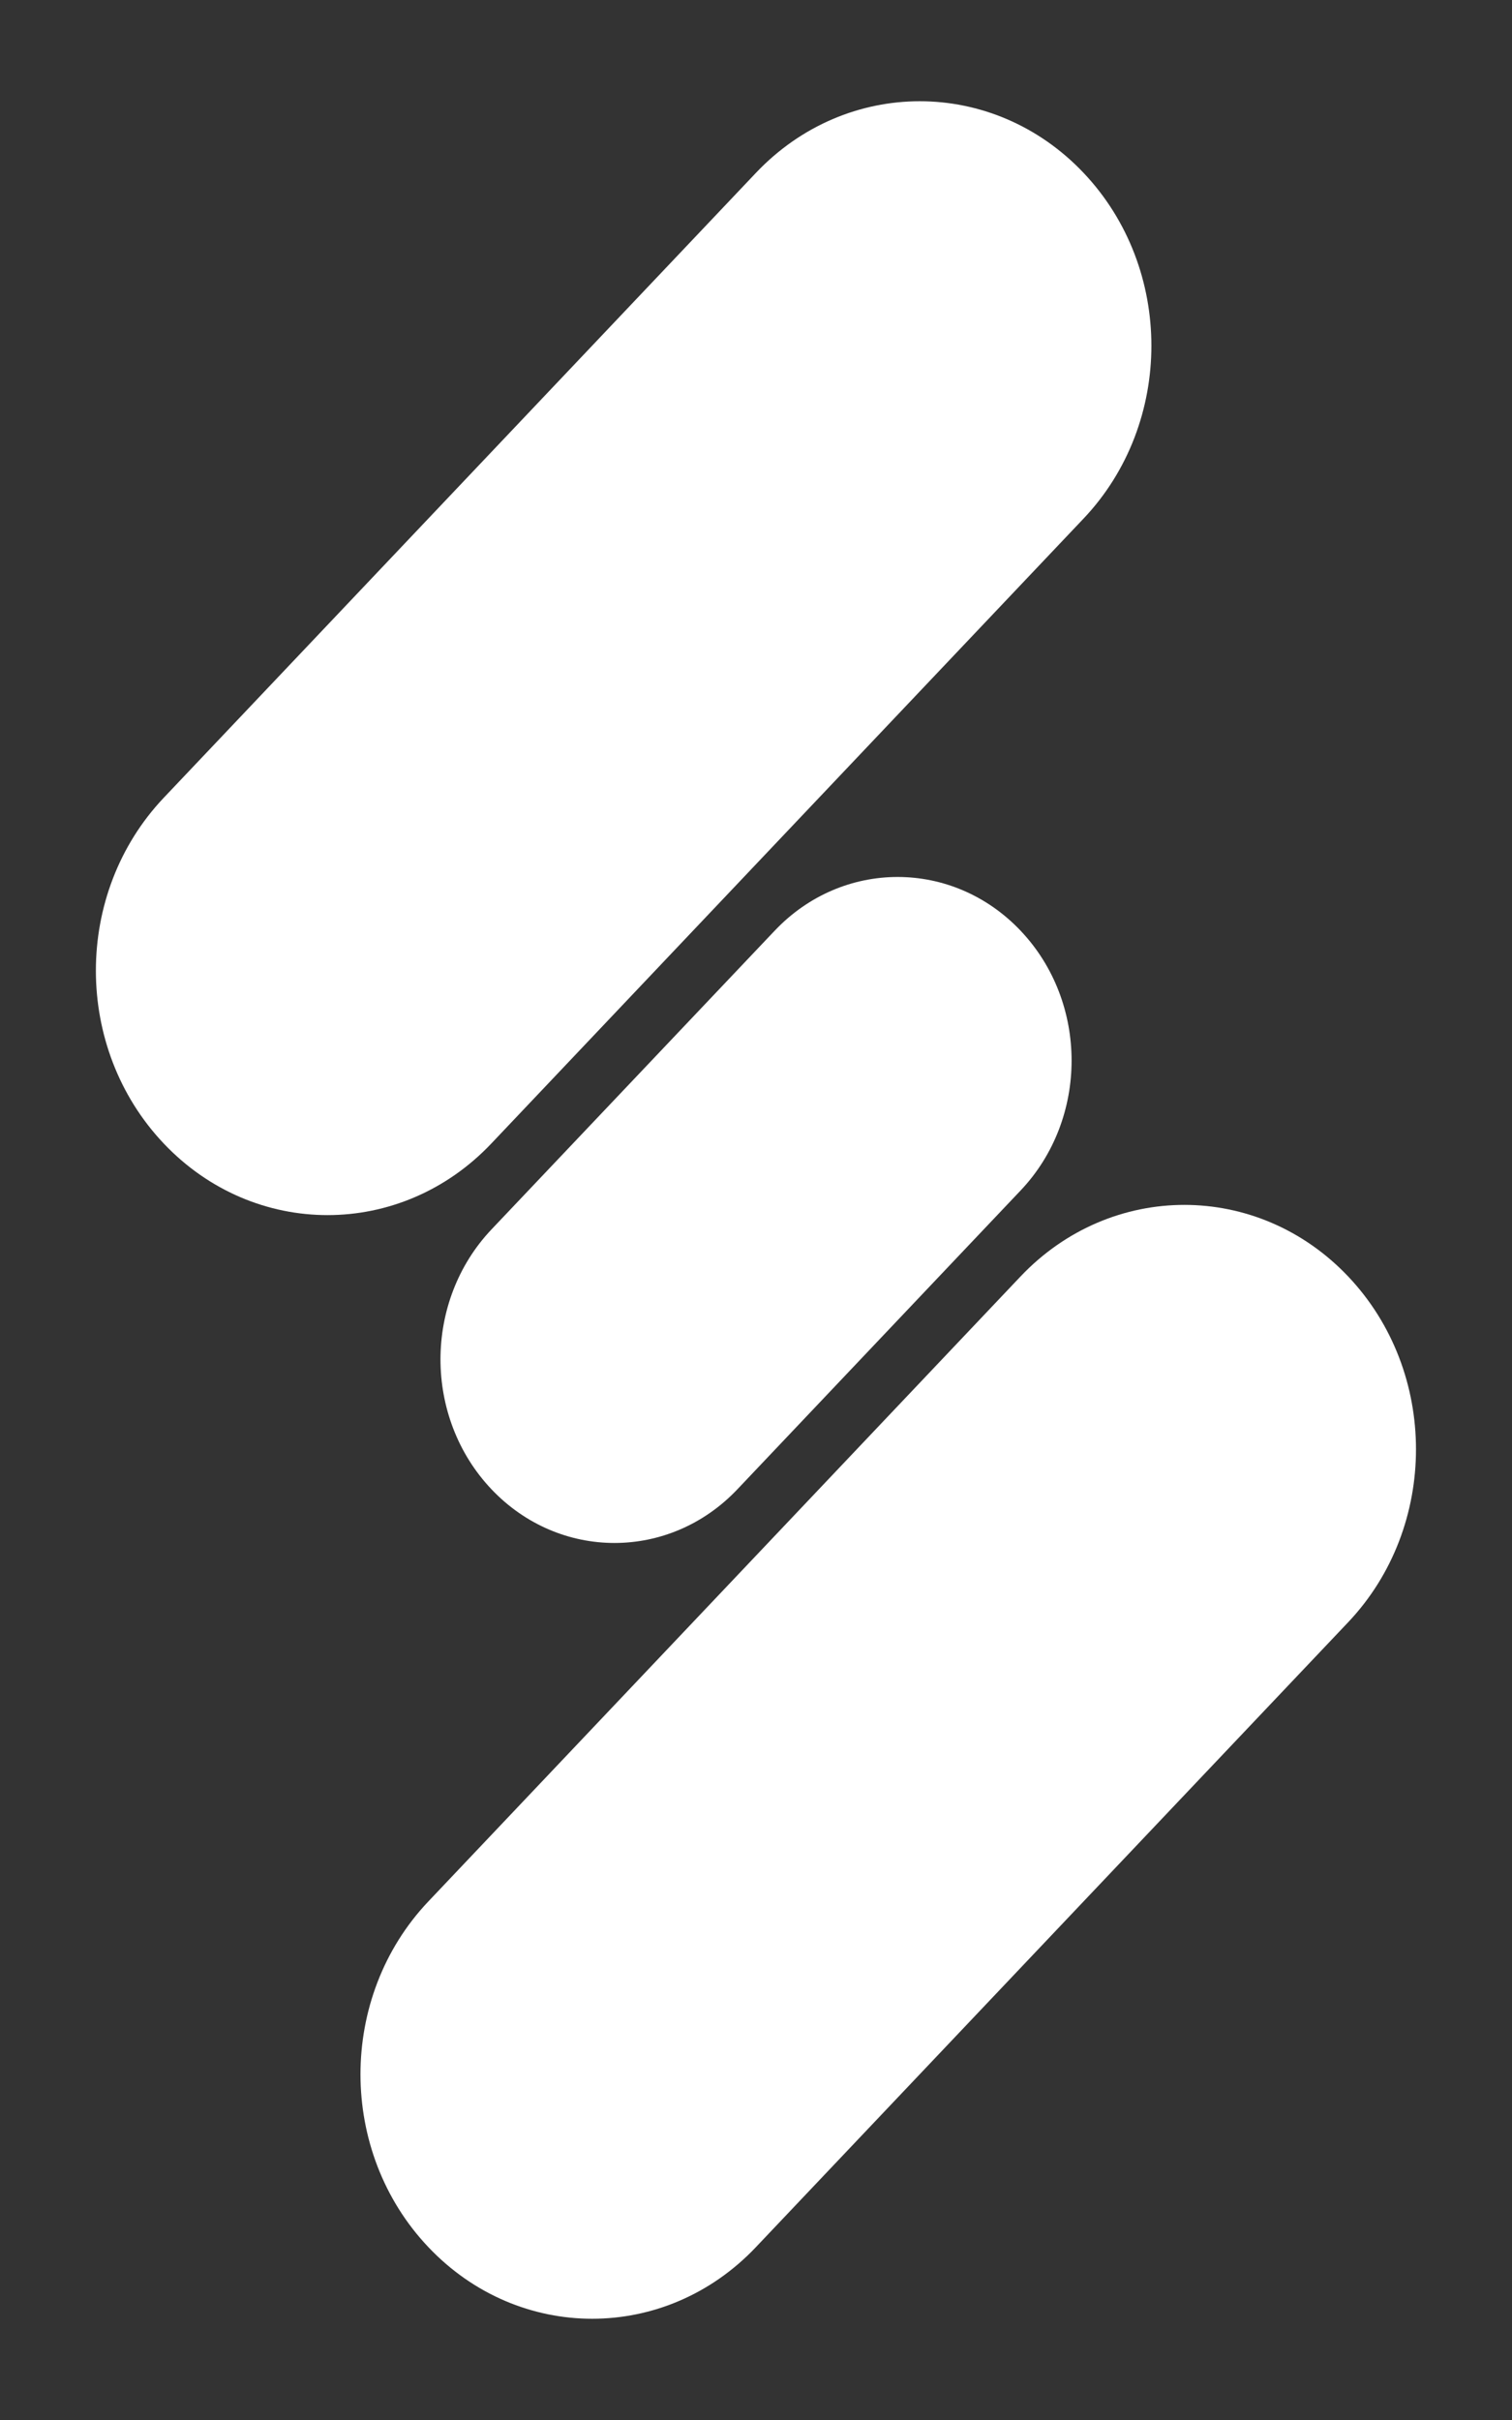 <svg width="20" height="32" viewBox="0 0 20 32" fill="none" xmlns="http://www.w3.org/2000/svg">
<rect x="0" y="0" width="20" height="32" fill="#333333" stroke="none"/>
<g id="Softchef SVG white 1" clip-path="url(#clip0_895_12162)">
<g id="Group 177">
<path id="Rectangle 4" d="M17.833 21.451C19.029 20.188 19.029 18.141 17.833 16.879C16.636 15.617 14.696 15.617 13.499 16.879L5.666 25.143C4.469 26.405 4.469 28.452 5.666 29.714C6.863 30.977 8.803 30.977 9.999 29.714L17.833 21.451Z" fill="white"/>
<path id="Rectangle 3" d="M13.501 15.741C14.399 14.793 14.399 13.256 13.501 12.308C12.602 11.359 11.144 11.359 10.246 12.308L6.5 16.258C5.602 17.207 5.602 18.744 6.5 19.692C7.399 20.64 8.857 20.64 9.755 19.692L13.501 15.741Z" fill="white"/>
<path id="Rectangle 2" d="M14.333 6.857C15.529 5.595 15.529 3.548 14.333 2.286C13.136 1.023 11.196 1.023 9.999 2.286L2.166 10.549C0.969 11.812 0.969 13.858 2.166 15.121C3.363 16.383 5.303 16.383 6.499 15.121L14.333 6.857Z" fill="white"/>
</g>
</g>
<defs>
<clipPath id="clip0_895_12162">
<rect width="20" height="32" fill="white"/>
</clipPath>
</defs>
</svg>
